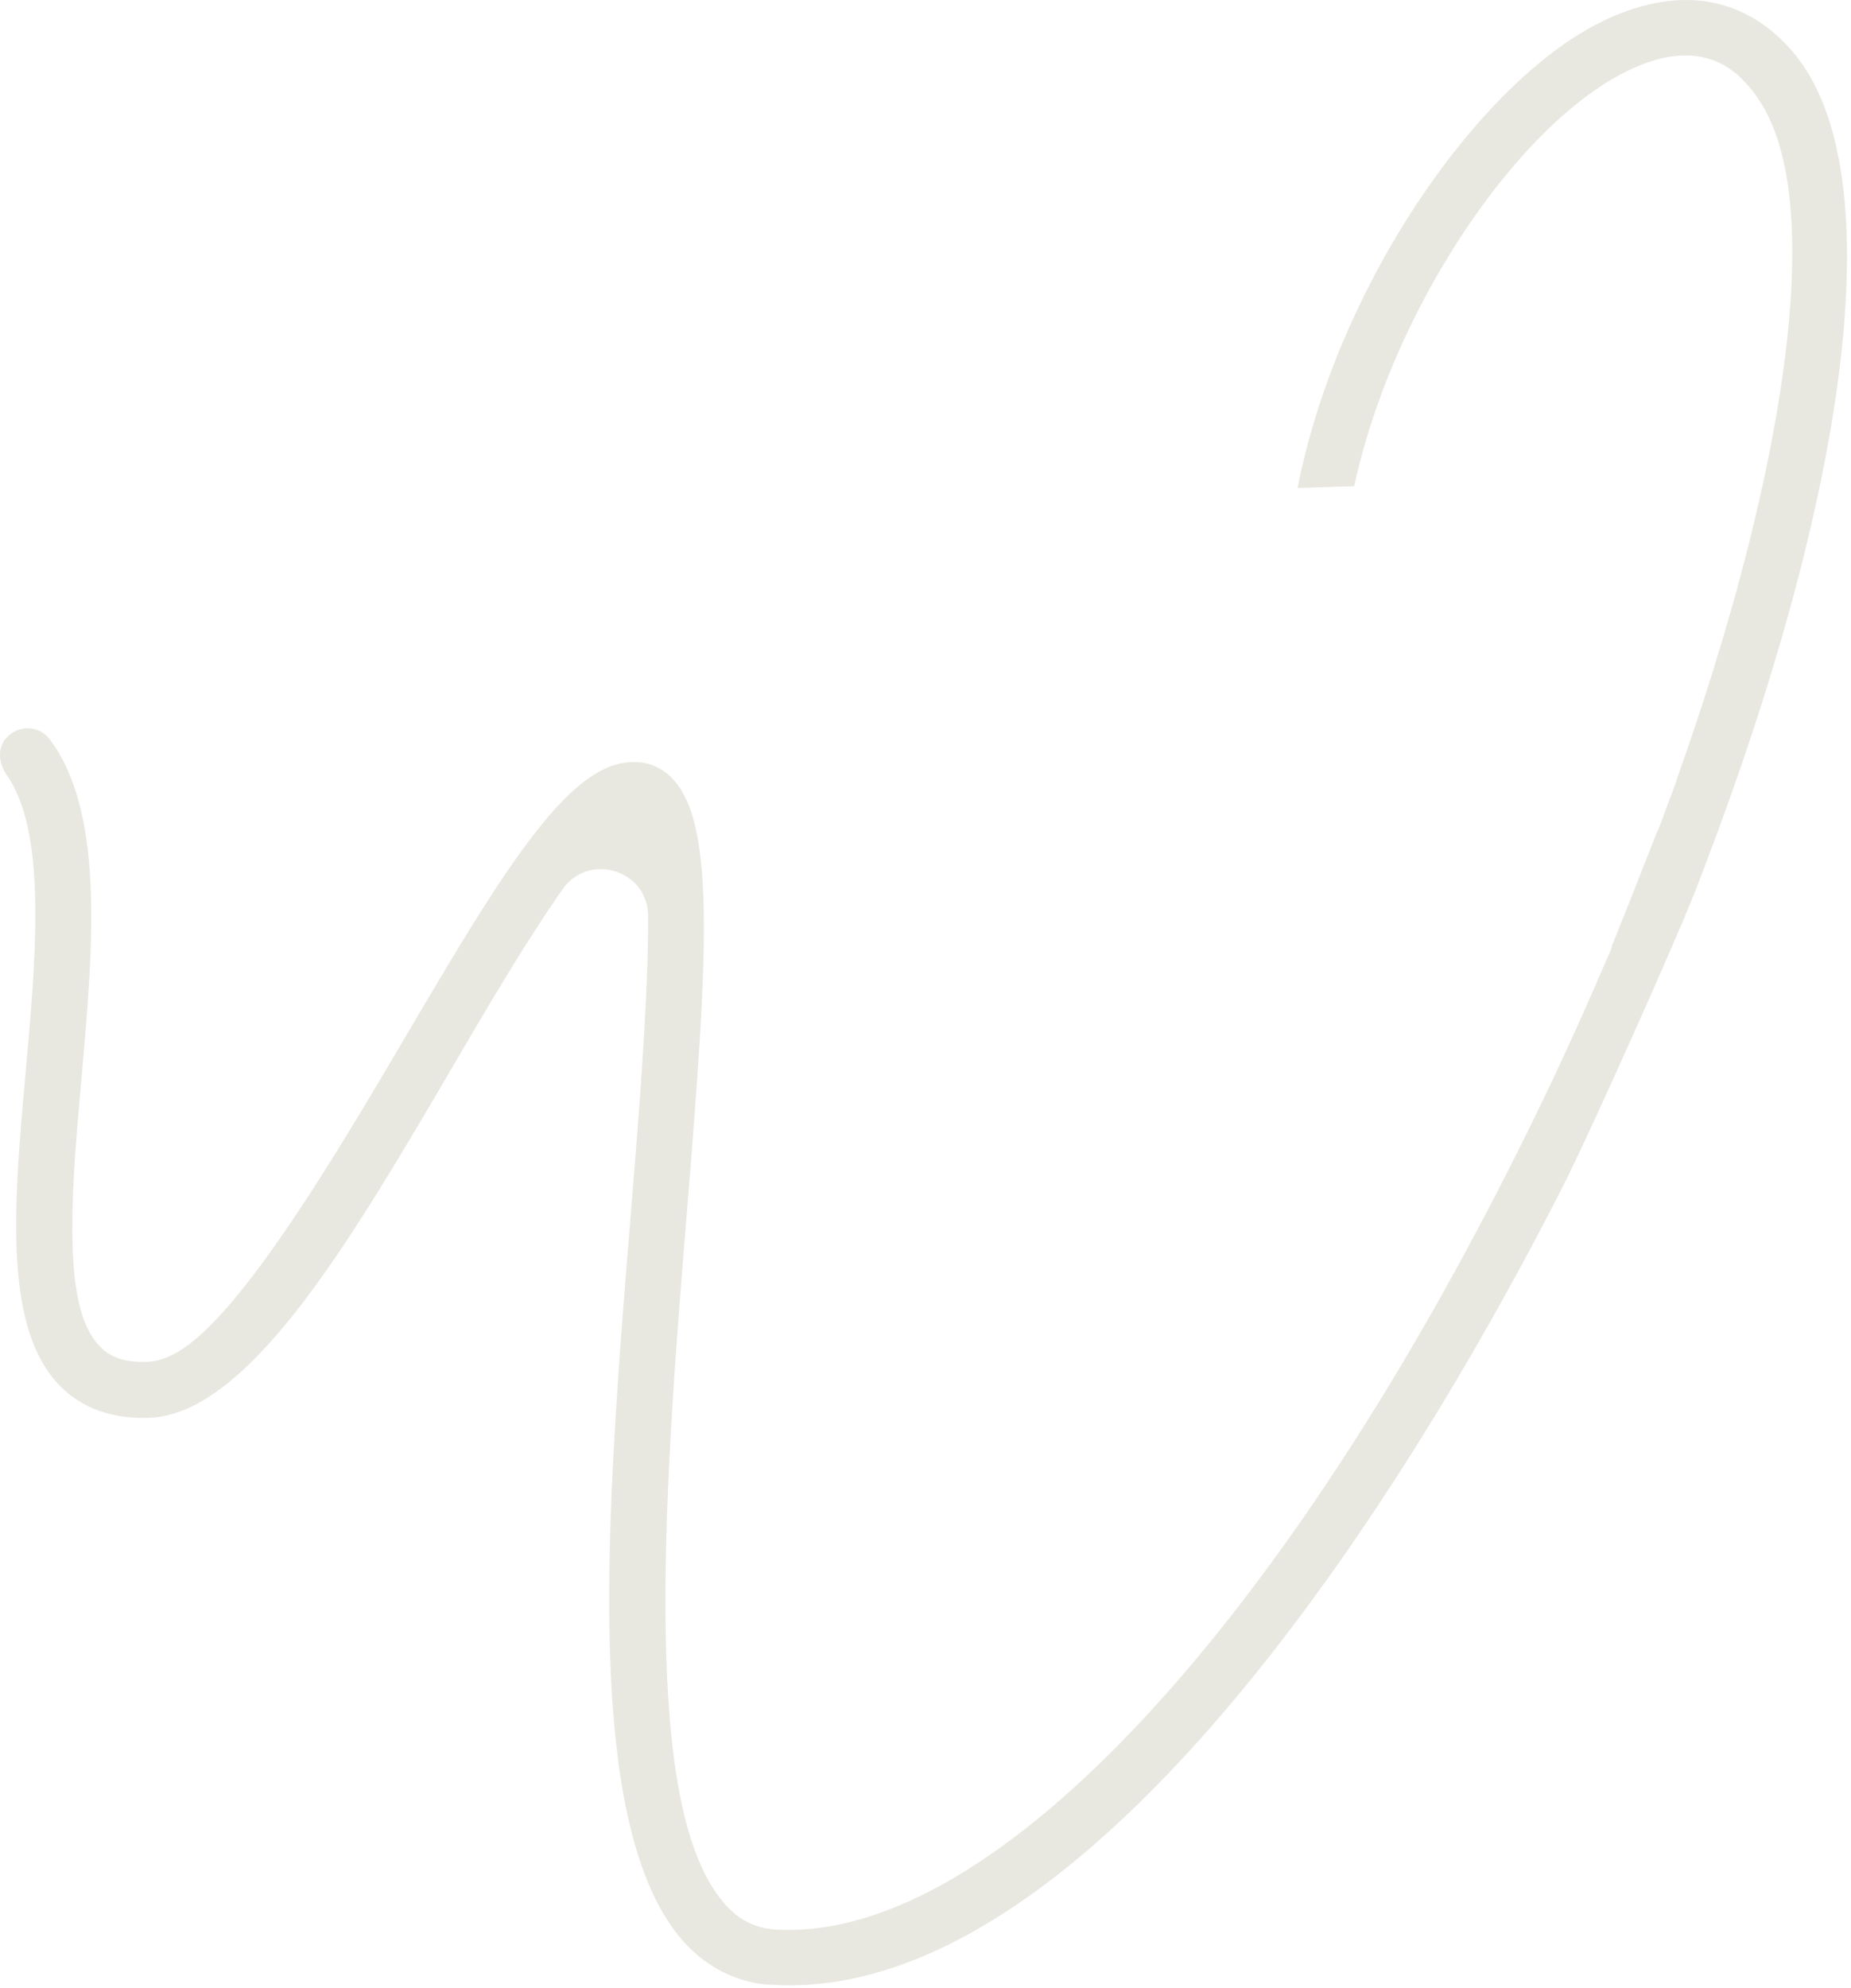 <svg xmlns="http://www.w3.org/2000/svg" width="286" height="307" viewBox="0 0 286 307" fill="none"><path d="M245.3 4.503C251.787 0.835 257.793 -0.468 263.012 0.146C268.179 0.754 272.935 3.281 276.959 7.95C280.838 12.475 283.403 19.035 284.602 27.515C285.798 35.977 285.593 46.074 284.179 57.35C281.35 79.901 273.75 106.634 263.568 133.364L261.673 138.335C261.61 138.424 261.562 138.513 261.528 138.602C259.028 145.102 246.028 174.102 242.528 181.102L242.566 181.081C234.339 197.498 217.524 228.679 196.056 255.934C184.751 270.285 172.271 283.402 159.2 292.707C146.116 302.023 132.753 307.3 119.56 306.57L118.531 306.513L118.469 306.542C113.59 306.036 109.241 303.833 105.752 300.027L105.395 299.626C101.801 295.494 99.127 289.516 97.295 281.819C95.468 274.143 94.538 265.025 94.239 254.875C93.639 234.552 95.575 210.663 97.514 186.874C98.636 173.244 100.01 156.22 100.133 143.888L100.141 141.487C100.127 134.455 91.264 131.682 87.135 137.06L86.942 137.321L86.939 137.324C81.338 145.28 74.774 156.468 69.882 164.857C61.501 179.138 53.545 192.689 45.55 202.791C37.396 213.094 30.067 218.659 23.218 218.974L22.522 218.994C15.877 219.095 11.899 216.592 9.555 214.344L9.094 213.884C5.116 209.699 3.194 203.287 2.659 194.737C2.126 186.211 3.002 176.315 3.95 165.716C4.704 157.414 5.525 148.318 5.457 140.306C5.424 136.291 5.167 132.432 4.534 128.999C3.909 125.606 2.867 122.358 1.08 119.771L1.074 119.761L1.068 119.752L0.815 119.36C-0.364 117.395 -0.173 115.354 0.809 114.182L0.838 114.147C2.743 111.82 6.05 112.007 7.712 114.216C11.726 119.596 13.529 127.191 13.98 136.467C14.428 145.702 13.52 155.998 12.6 166.475C11.924 173.892 11.159 182.438 11.172 189.768C11.179 193.431 11.379 196.941 11.927 199.937C12.45 202.795 13.396 205.824 15.375 207.915L15.411 207.953L15.447 207.989L15.76 208.292C16.166 208.664 16.863 209.212 17.914 209.642C19.231 210.18 20.836 210.428 22.815 210.332L22.817 210.333C22.82 210.333 22.824 210.332 22.827 210.332C22.833 210.332 22.839 210.332 22.844 210.332L22.843 210.331C24.967 210.232 26.901 209.244 28.468 208.167C30.107 207.04 31.763 205.524 33.388 203.812C36.644 200.381 40.149 195.764 43.6 190.774C50.517 180.772 57.569 168.751 62.438 160.488L62.442 160.483C71.246 145.486 77.891 134.44 83.825 127.196C89.807 119.895 94.247 117.483 98.486 117.716H98.497L98.51 117.717C100.631 117.82 102.677 118.811 104.206 120.597L104.216 120.61L104.228 120.622C106.96 123.759 108.548 129.625 108.737 140.85C108.922 151.866 107.781 166.97 106.104 187.599C104.565 206.451 102.732 229.006 102.818 248.611C102.86 258.411 103.382 267.612 104.698 275.32C105.987 282.863 108.133 289.606 111.882 293.944C114.042 296.477 116.688 297.859 119.965 298.027C119.971 298.027 119.978 298.027 119.984 298.028L119.99 298.029V298.028C128.802 298.509 138.164 295.507 147.649 289.89C157.163 284.255 167.042 275.85 176.985 265.138C196.872 243.712 217.363 212.675 236.002 174.83L236.001 174.829C240.008 166.754 243.695 158.691 247.163 150.694L249.088 146.255L249.004 146.238C250.561 142.389 253.63 134.646 255.979 128.615C256.187 128.197 256.377 127.767 256.543 127.321L256.542 127.32C256.997 126.103 257.443 124.89 257.884 123.681C258.449 122.201 258.86 121.106 259.028 120.602C259.04 120.565 259.044 120.523 259.04 120.475C267.383 97.069 273.078 75.184 275.542 57.206C276.893 47.353 277.291 38.544 276.57 31.239C275.858 24.036 274.008 17.772 270.378 13.541L270.37 13.533L270.364 13.525L269.882 12.971C268.563 11.491 265.853 8.85 261.165 8.577L261.138 8.576L261.113 8.574L260.488 8.561C257.554 8.558 254.25 9.441 250.396 11.495L249.561 11.953L249.556 11.956C237.71 18.671 225.174 34.58 216.943 52.436C213.624 59.635 210.915 67.346 209.238 75.11C206.937 75.169 203.786 75.259 200.489 75.368C202.208 66.602 205.166 57.773 209.015 49.35C218.383 28.845 232.572 11.727 245.302 4.504L245.3 4.503Z" fill="#E8E8E1"></path></svg>